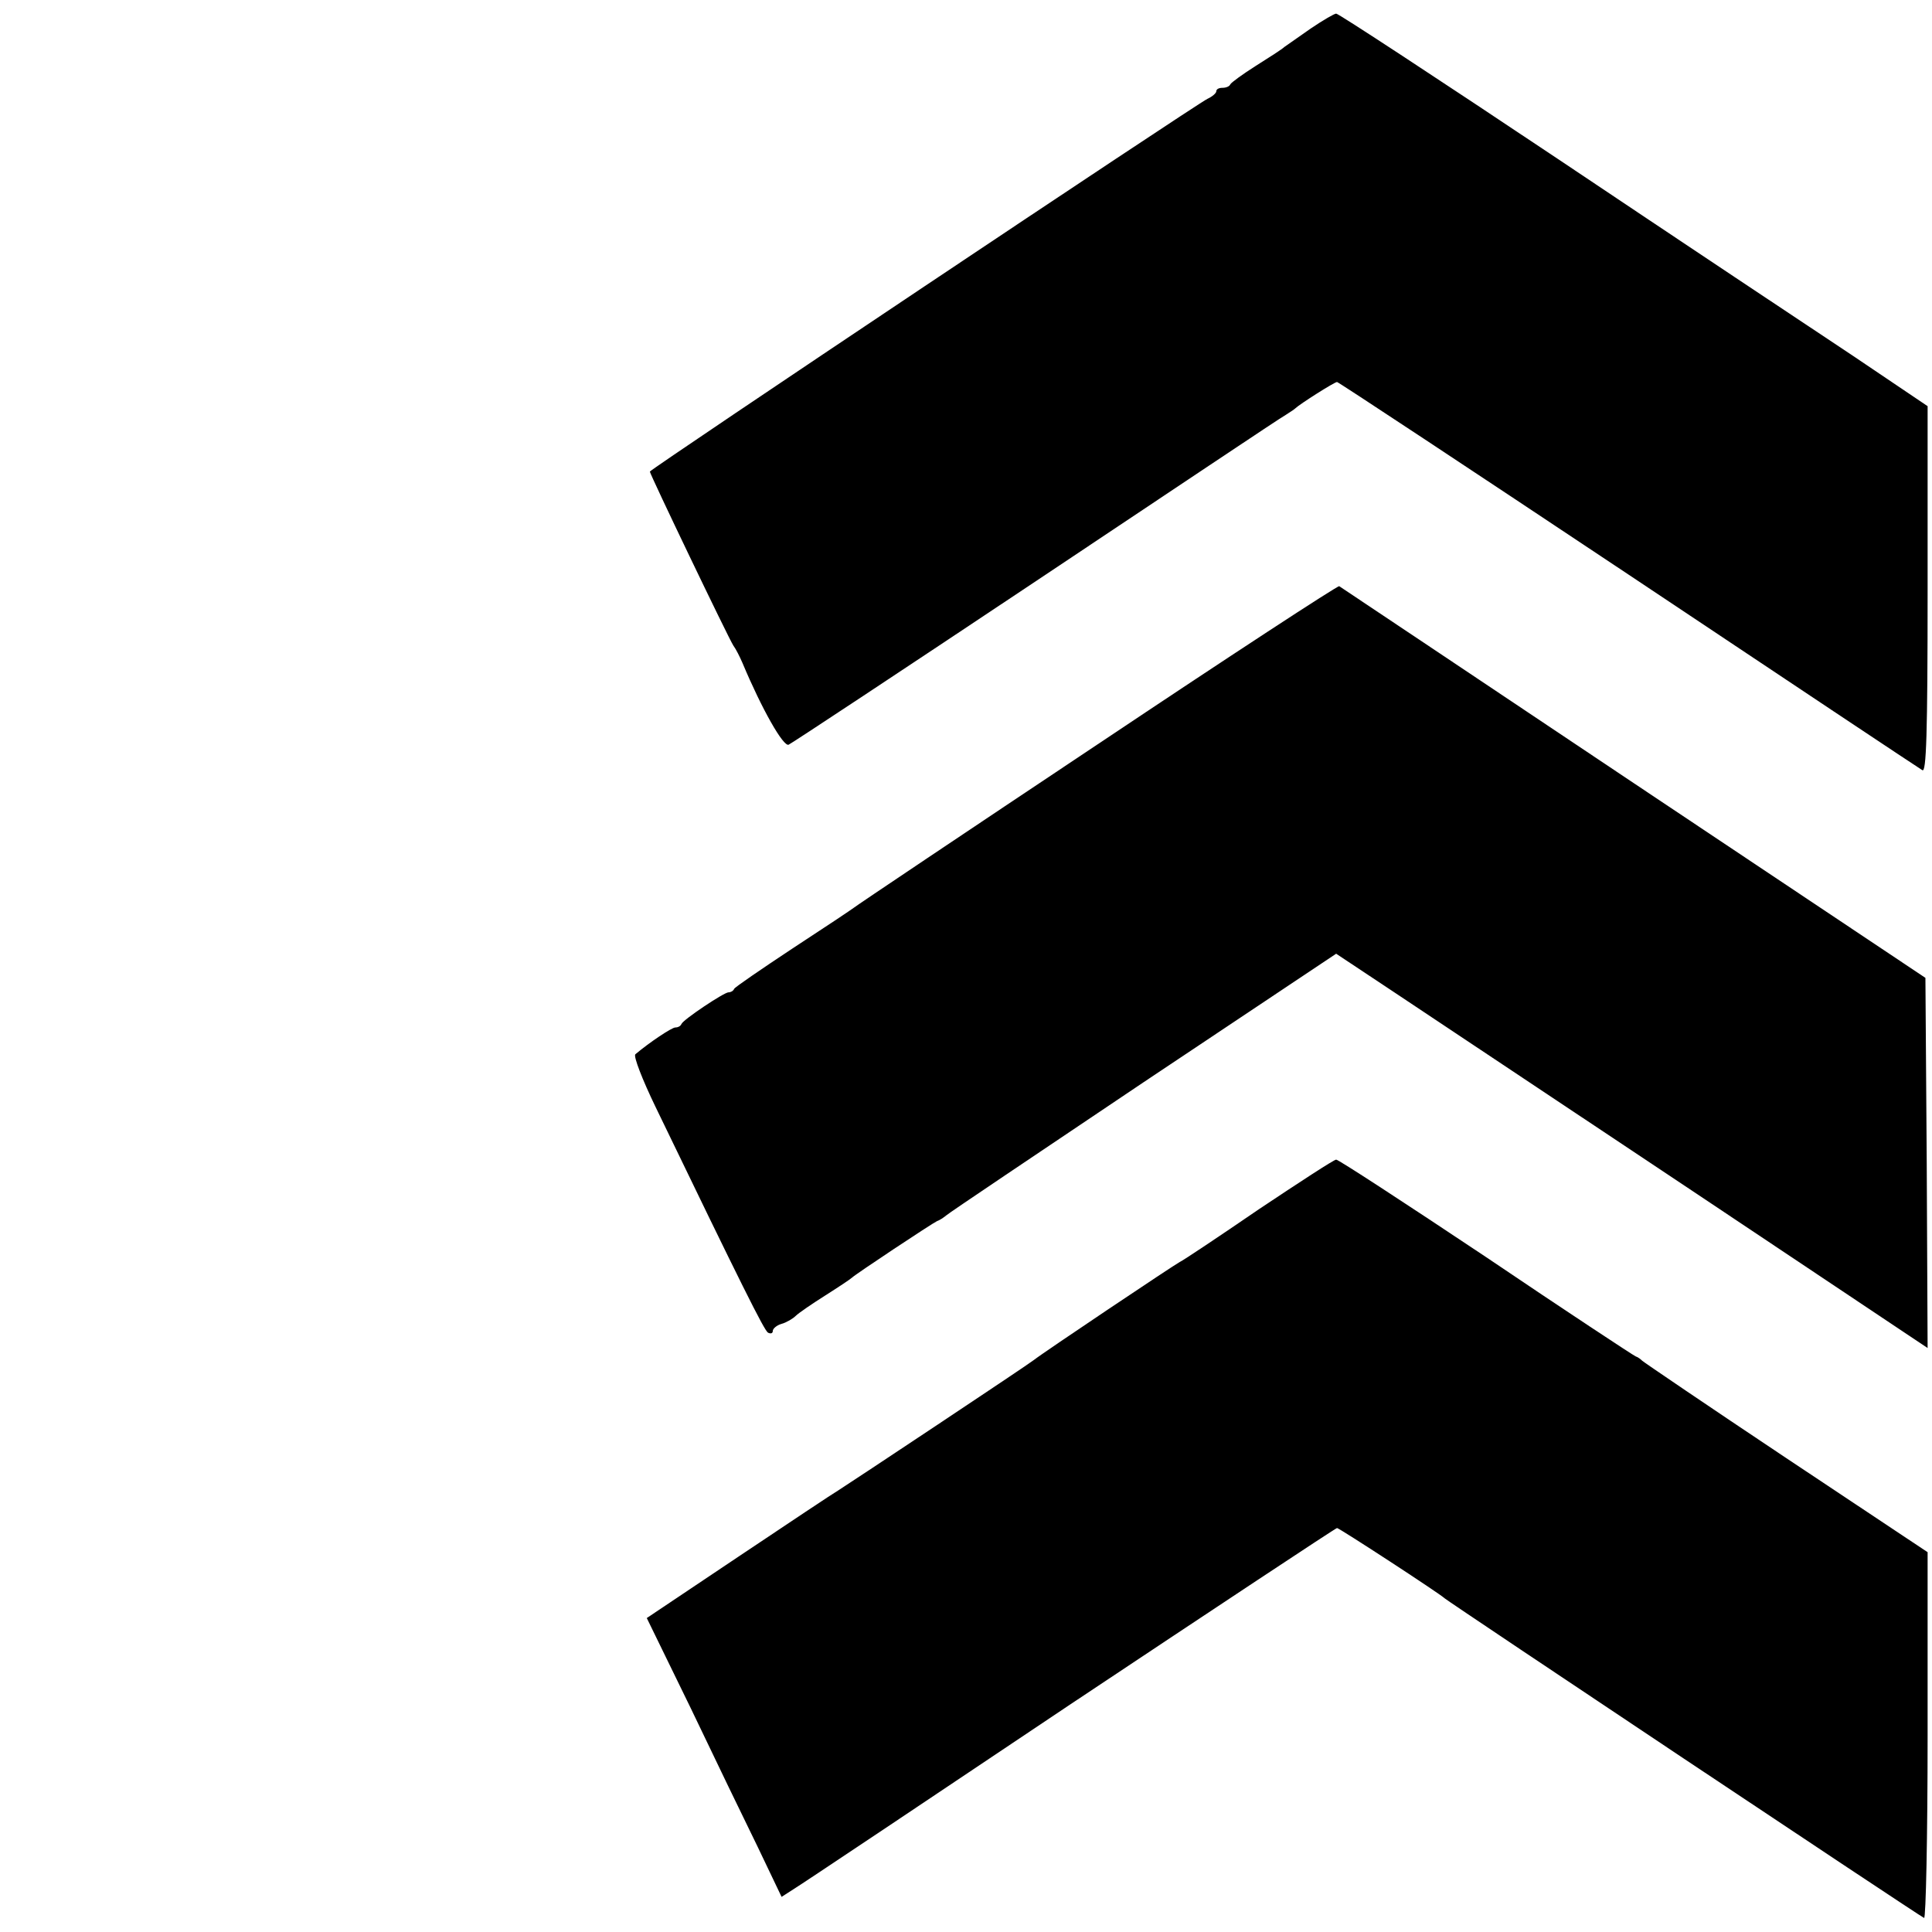 <?xml version="1.0" standalone="no"?>
<!DOCTYPE svg PUBLIC "-//W3C//DTD SVG 20010904//EN"
 "http://www.w3.org/TR/2001/REC-SVG-20010904/DTD/svg10.dtd">
<svg version="1.0" xmlns="http://www.w3.org/2000/svg"
 width="440pt" height="440pt" viewBox="0 0 440 440"
 preserveAspectRatio="xMidYMid meet">
<g transform="translate(0,440) scale(0.1,-0.1)"
fill="#000000" stroke="none">
<path d="M2985 4335 c-27 -19 -54 -38 -60 -42 -5 -5 -35 -24 -65 -43 -30 -19
-56 -38 -58 -42 -2 -5 -10 -8 -18 -8 -8 0 -14 -3 -14 -8 0 -4 -9 -12 -20 -17
-27 -13 -1270 -844 -1270 -849 0 -6 179 -379 190 -396 6 -8 15 -26 21 -40 44
-105 93 -191 105 -186 7 3 261 171 564 373 303 202 558 373 568 378 9 6 19 12
22 15 9 9 89 60 95 60 3 0 301 -197 663 -438 361 -241 663 -442 670 -446 9 -6
12 79 12 411 l0 418 -172 116 c-95 63 -397 264 -670 447 -274 183 -501 332
-505 331 -4 0 -30 -15 -58 -34z"/>
<path d="M2500 2705 c-300 -200 -549 -367 -555 -372 -5 -4 -68 -46 -140 -93
-71 -47 -131 -88 -133 -92 -2 -5 -8 -8 -13 -8 -10 0 -103 -62 -107 -72 -2 -5
-8 -8 -14 -8 -8 0 -59 -34 -91 -61 -5 -4 16 -58 46 -120 197 -408 247 -508
256 -514 6 -3 11 -2 11 4 0 5 9 13 20 16 11 3 26 12 32 18 7 7 38 28 68 47 30
19 57 37 60 40 8 8 183 124 194 129 6 2 15 8 21 13 5 5 208 141 449 303 l439
293 131 -87 c72 -48 375 -250 674 -449 l542 -362 -2 422 -3 421 -665 444
c-366 245 -667 446 -670 448 -3 2 -251 -160 -550 -360z"/>
<path d="M2867 1646 c-92 -63 -173 -117 -180 -120 -12 -6 -312 -207 -332 -223
-12 -10 -423 -283 -447 -298 -9 -5 -111 -73 -226 -150 l-209 -140 100 -205
c54 -113 123 -256 153 -317 l54 -113 28 18 c15 9 298 198 629 420 332 221 605
402 608 402 5 0 235 -150 245 -160 7 -7 1082 -724 1092 -728 4 -2 8 185 8 415
l0 418 -323 215 c-177 118 -324 218 -327 221 -3 3 -9 8 -15 10 -5 2 -160 104
-342 227 -183 122 -336 222 -340 221 -5 0 -83 -51 -176 -113z"/>
</g>
</svg>
